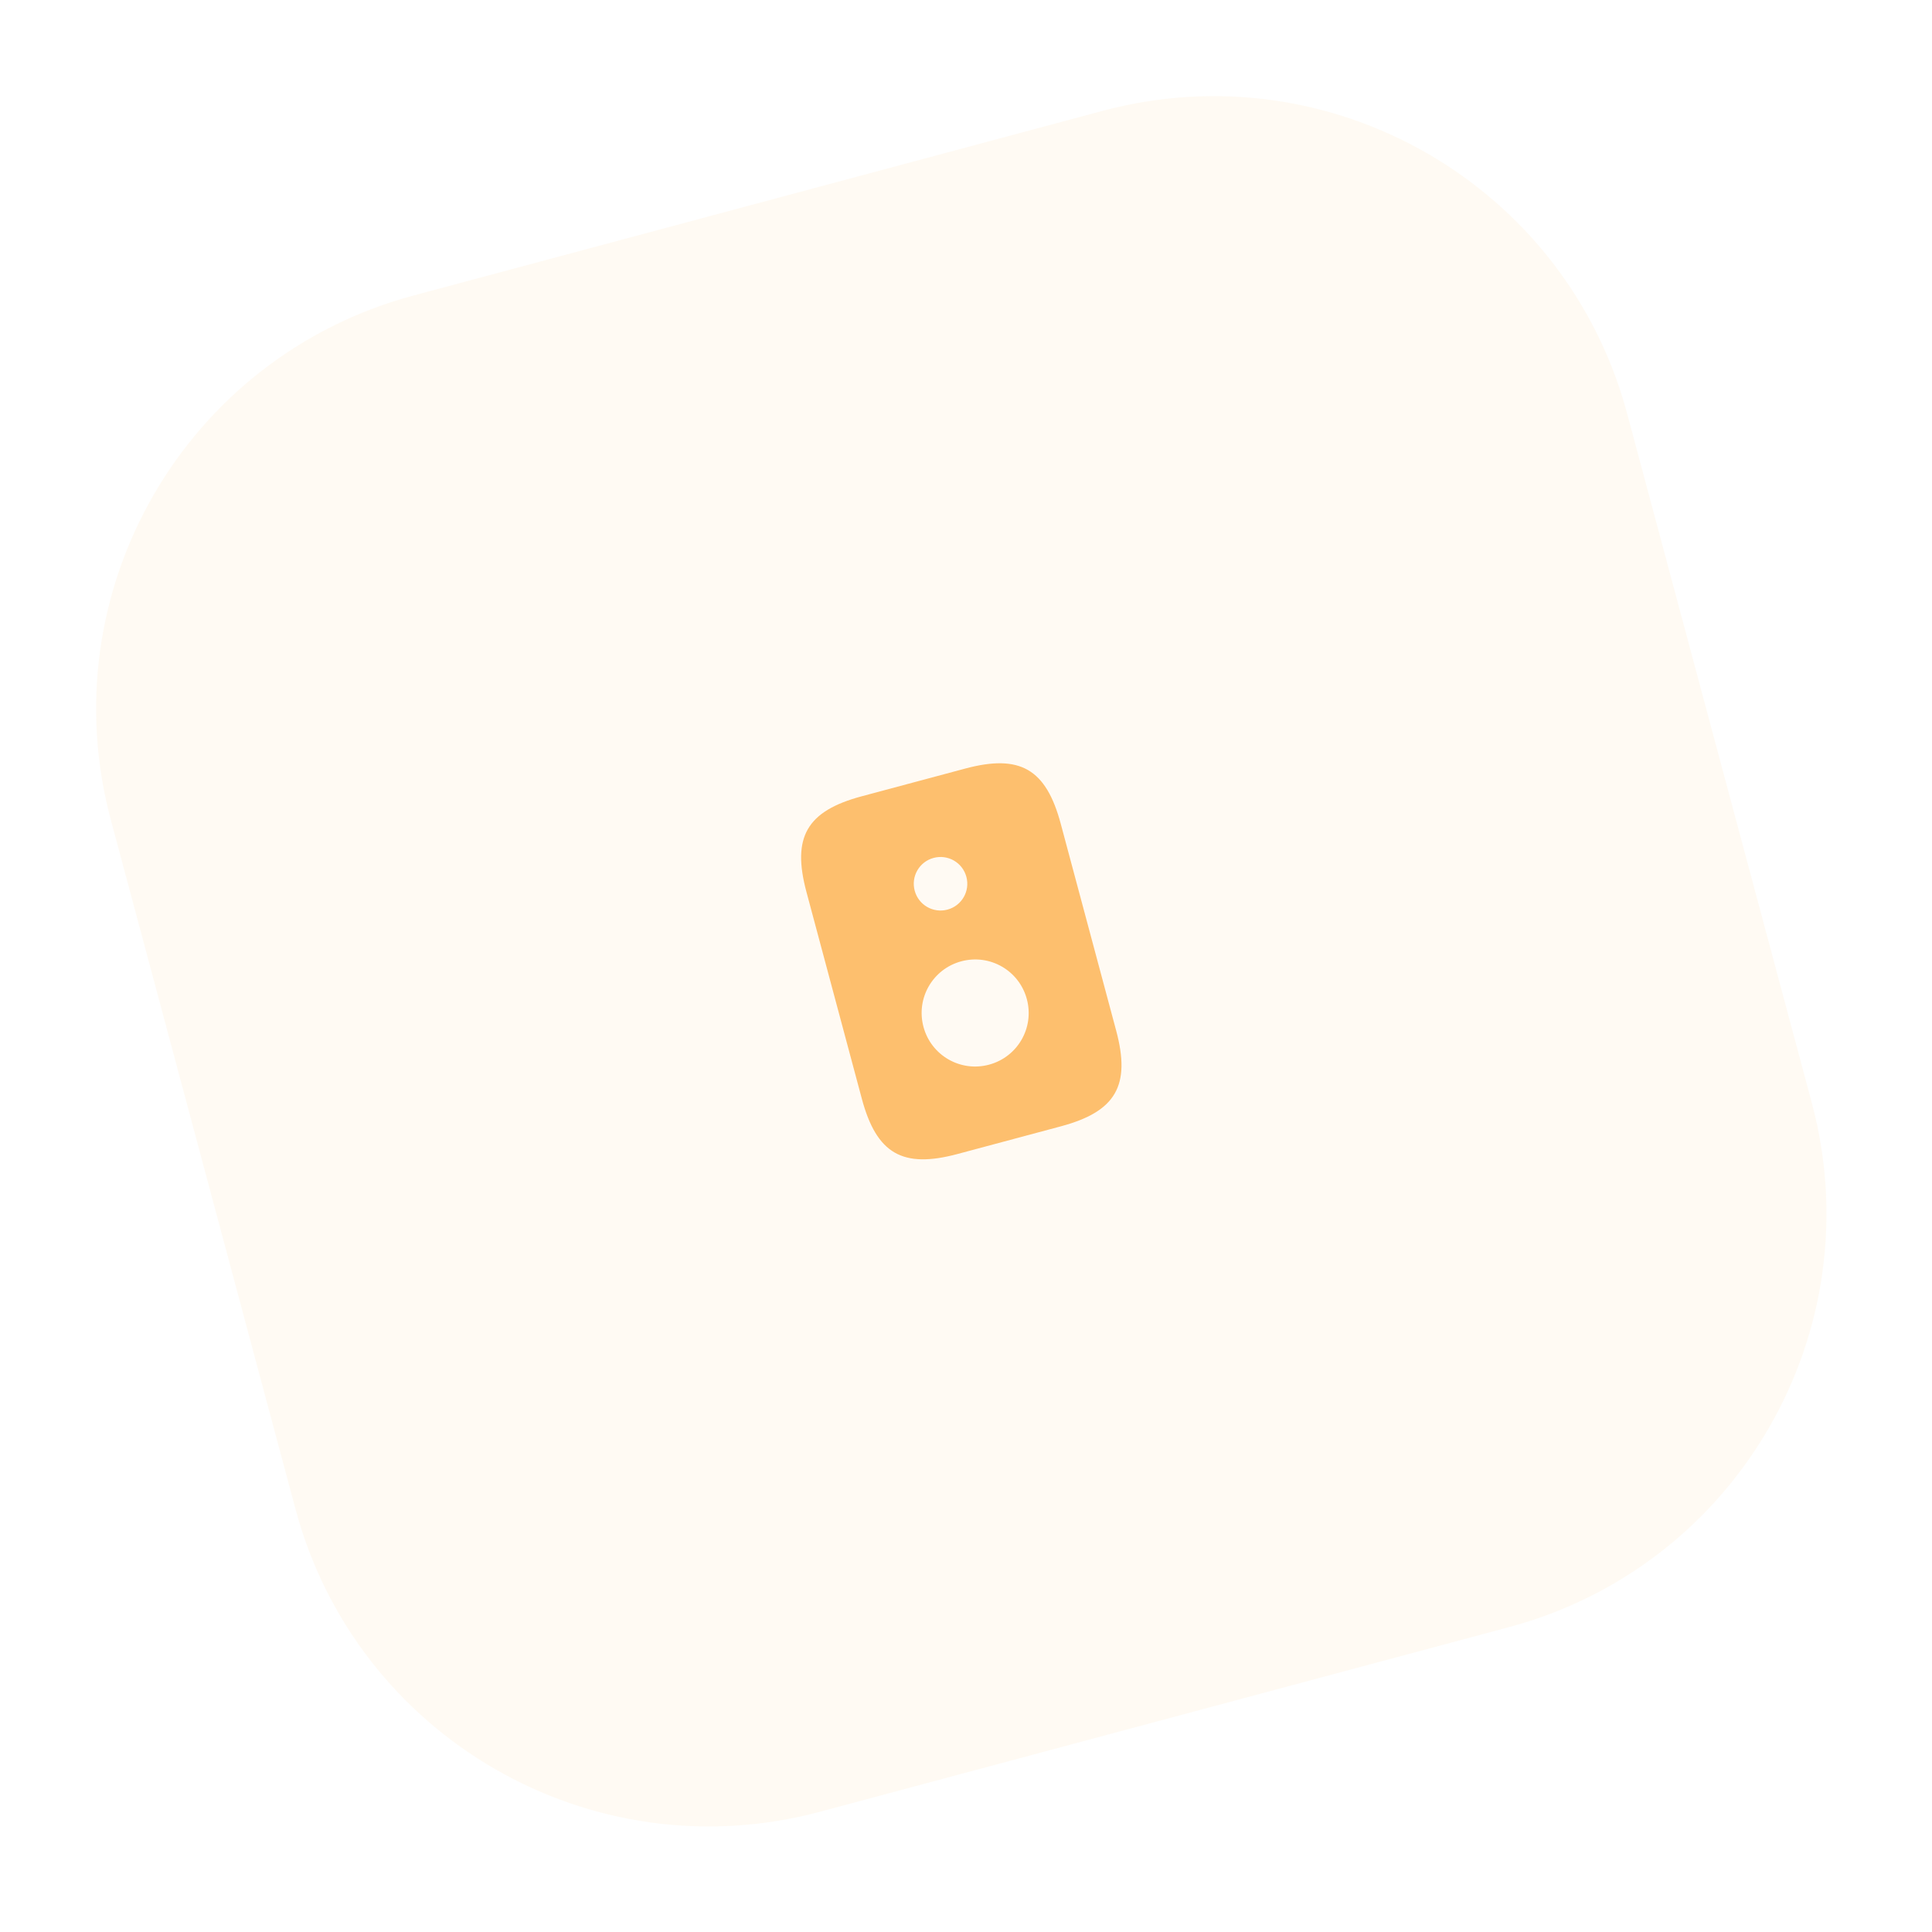<svg xmlns="http://www.w3.org/2000/svg" width="81" height="81" viewBox="0 0 81 81" fill="none"><g clip-path="url(#clip0_5018_24876)"><path d="M46.234 4.646L17.338 12.389C7.762 14.954 2.08 24.797 4.646 34.372L12.388 63.268C14.954 72.844 24.797 78.526 34.372 75.96L63.268 68.218C72.844 65.652 78.526 55.81 75.96 46.234L68.218 17.338C65.652 7.763 55.81 2.08 46.234 4.646Z" fill="#FDBF6E" fill-opacity="0.08"></path><path d="M40.462 32.224L36.127 33.385C33.823 34.003 33.193 35.093 33.811 37.397L36.133 46.066C36.751 48.37 37.841 49 40.145 48.382L44.48 47.221C46.784 46.603 47.414 45.513 46.796 43.209L44.473 34.54C43.856 32.236 42.766 31.606 40.462 32.224ZM39.142 35.968C39.742 35.808 40.355 36.162 40.516 36.762C40.677 37.361 40.322 37.975 39.723 38.136C39.123 38.296 38.51 37.942 38.349 37.343C38.188 36.743 38.542 36.129 39.142 35.968ZM41.465 44.637C40.266 44.959 39.038 44.25 38.717 43.051C38.396 41.852 39.104 40.624 40.303 40.303C41.503 39.982 42.73 40.69 43.051 41.889C43.373 43.089 42.664 44.316 41.465 44.637Z" fill="#FDBF6E"></path></g><defs><clipPath id="clip0_5018_24876"><rect width="65.815" height="65.815" fill="white" transform="translate(0 17.034) rotate(-15)"></rect></clipPath></defs></svg>